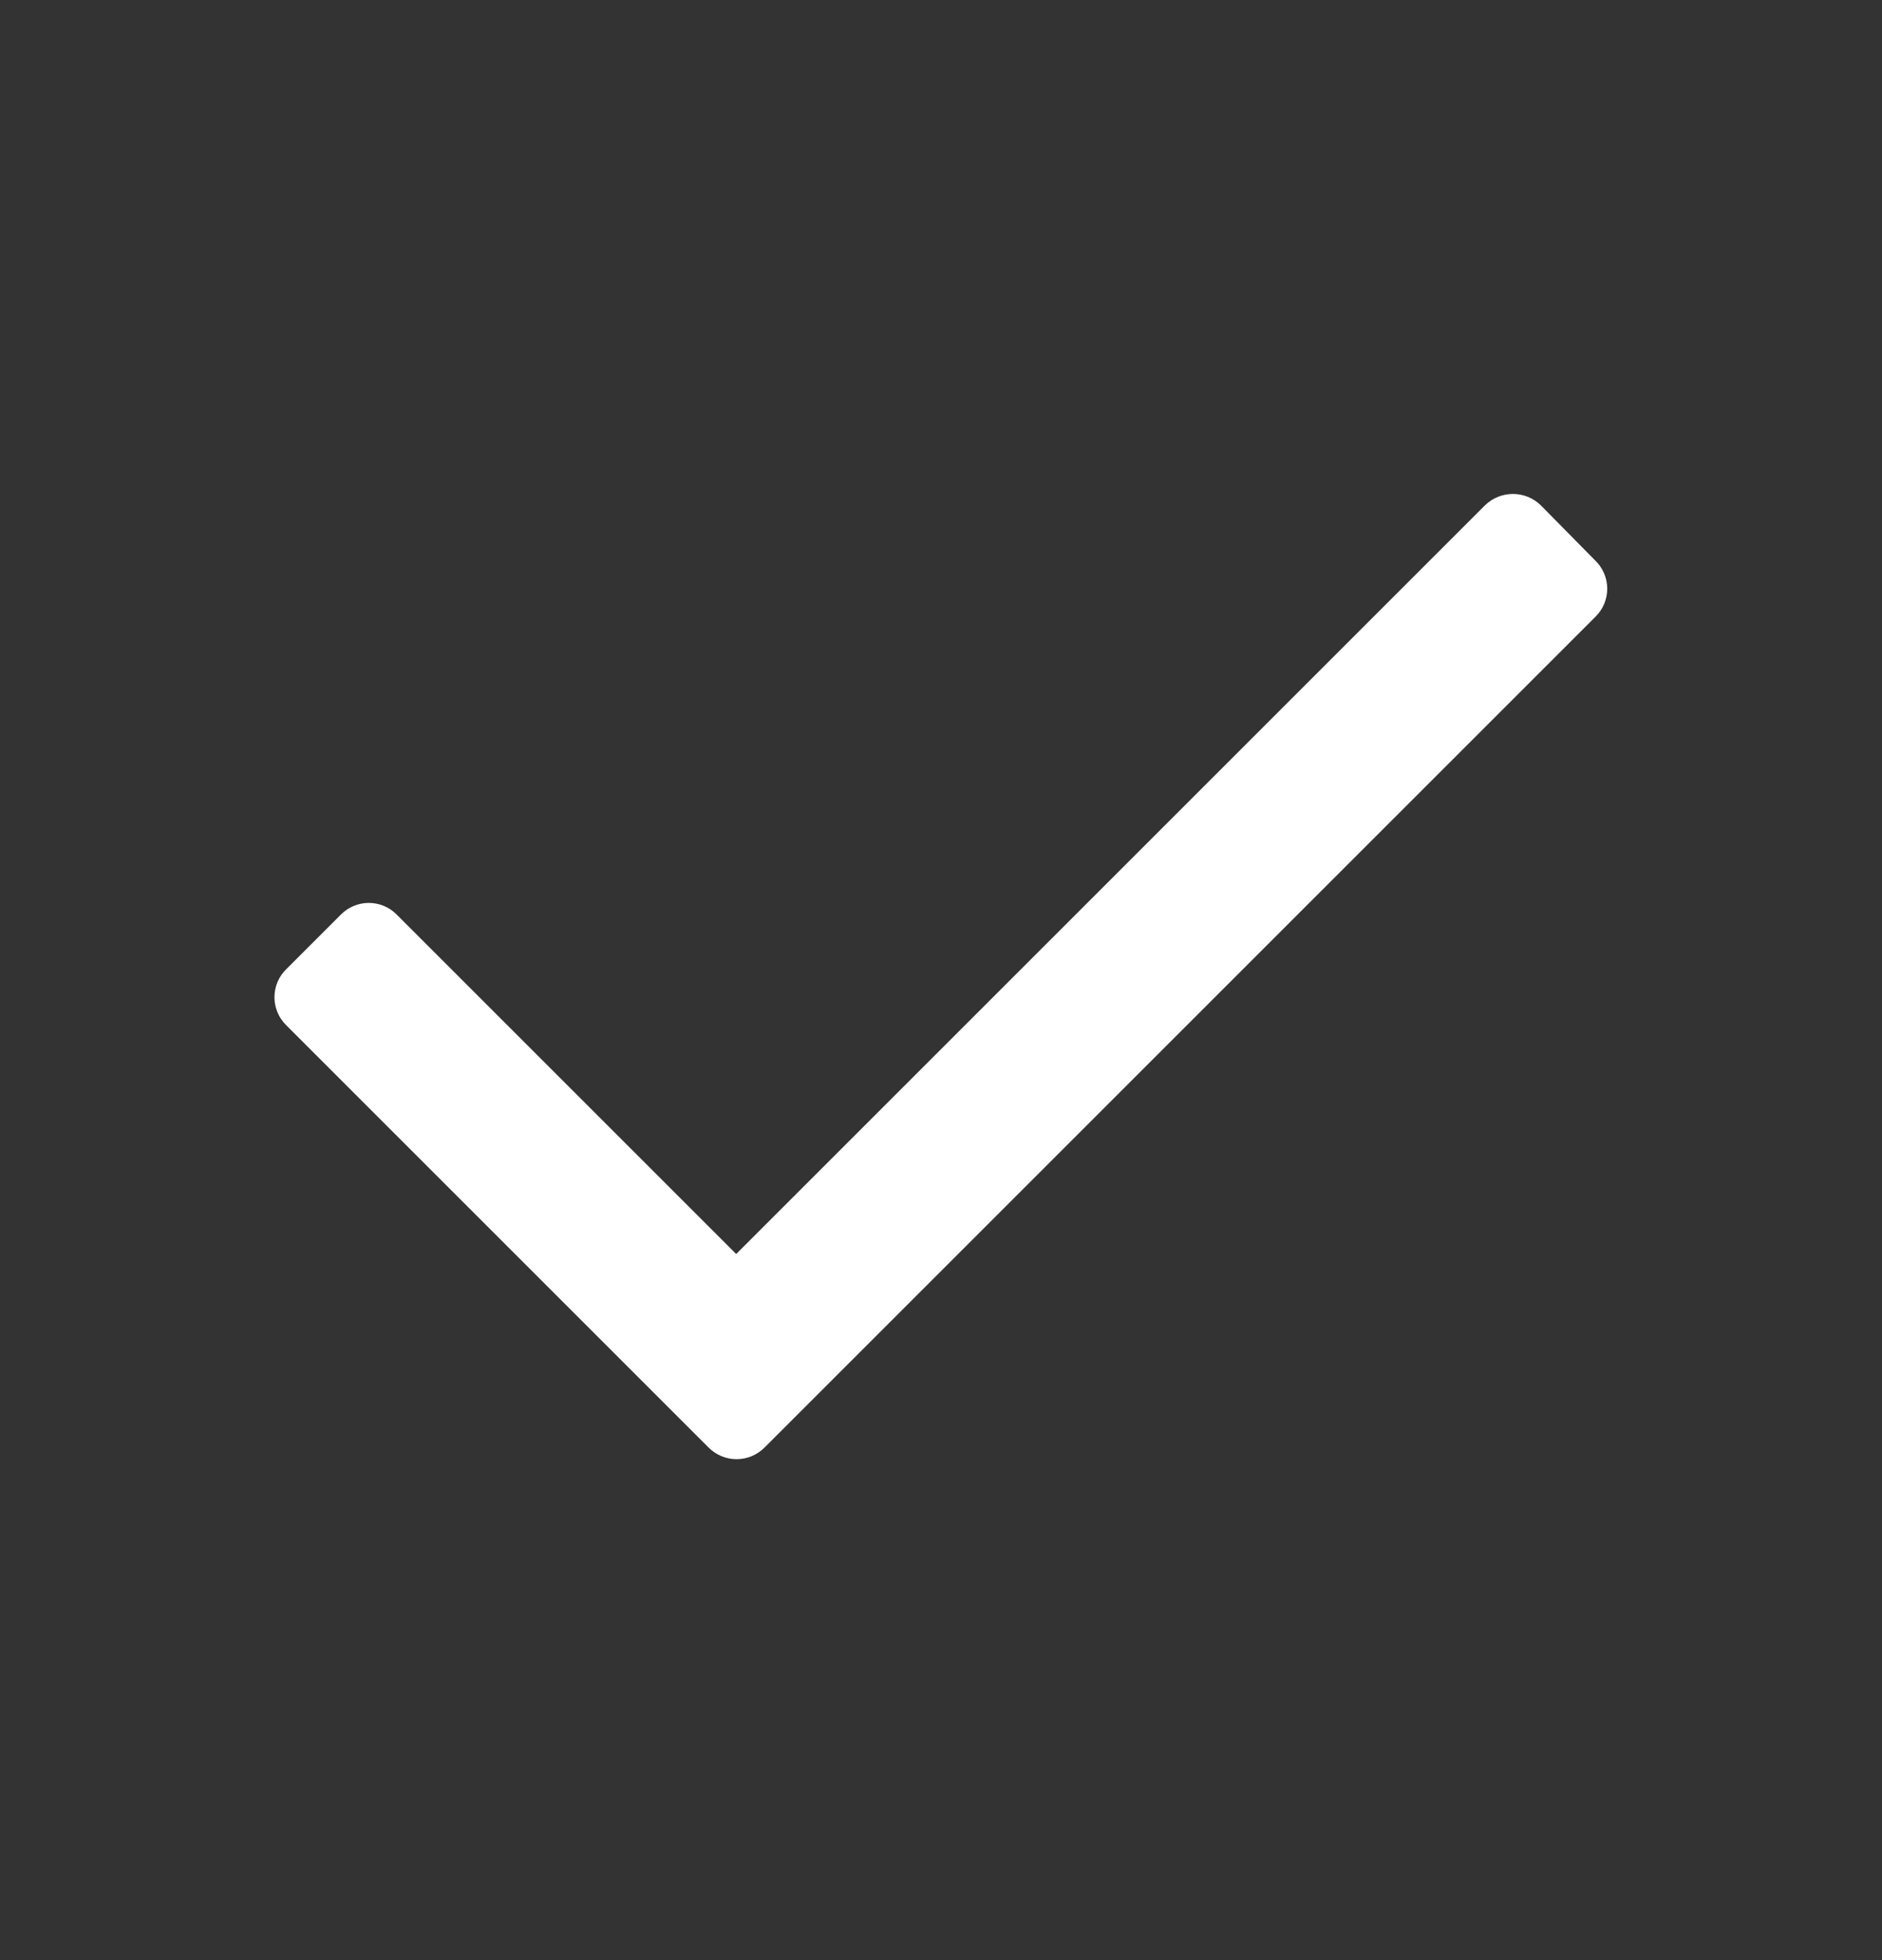 <svg width="24" height="25" viewBox="0 0 24 25" fill="none" xmlns="http://www.w3.org/2000/svg">
<rect x="0" y="0" width="24" height="25" fill="#333333" stroke="none"/>
<path d="M20.348 7.864L9.748 18.464C9.654 18.558 9.526 18.611 9.393 18.611C9.26 18.611 9.132 18.558 9.038 18.464L3.648 13.074C3.553 12.98 3.5 12.852 3.5 12.719C3.5 12.585 3.553 12.457 3.648 12.364L4.348 11.664C4.442 11.569 4.57 11.516 4.703 11.516C4.836 11.516 4.964 11.569 5.058 11.664L9.388 15.994L18.938 6.444C19.136 6.252 19.45 6.252 19.648 6.444L20.348 7.154C20.443 7.248 20.496 7.375 20.496 7.509C20.496 7.642 20.443 7.77 20.348 7.864Z" fill="white"/>
</svg>
